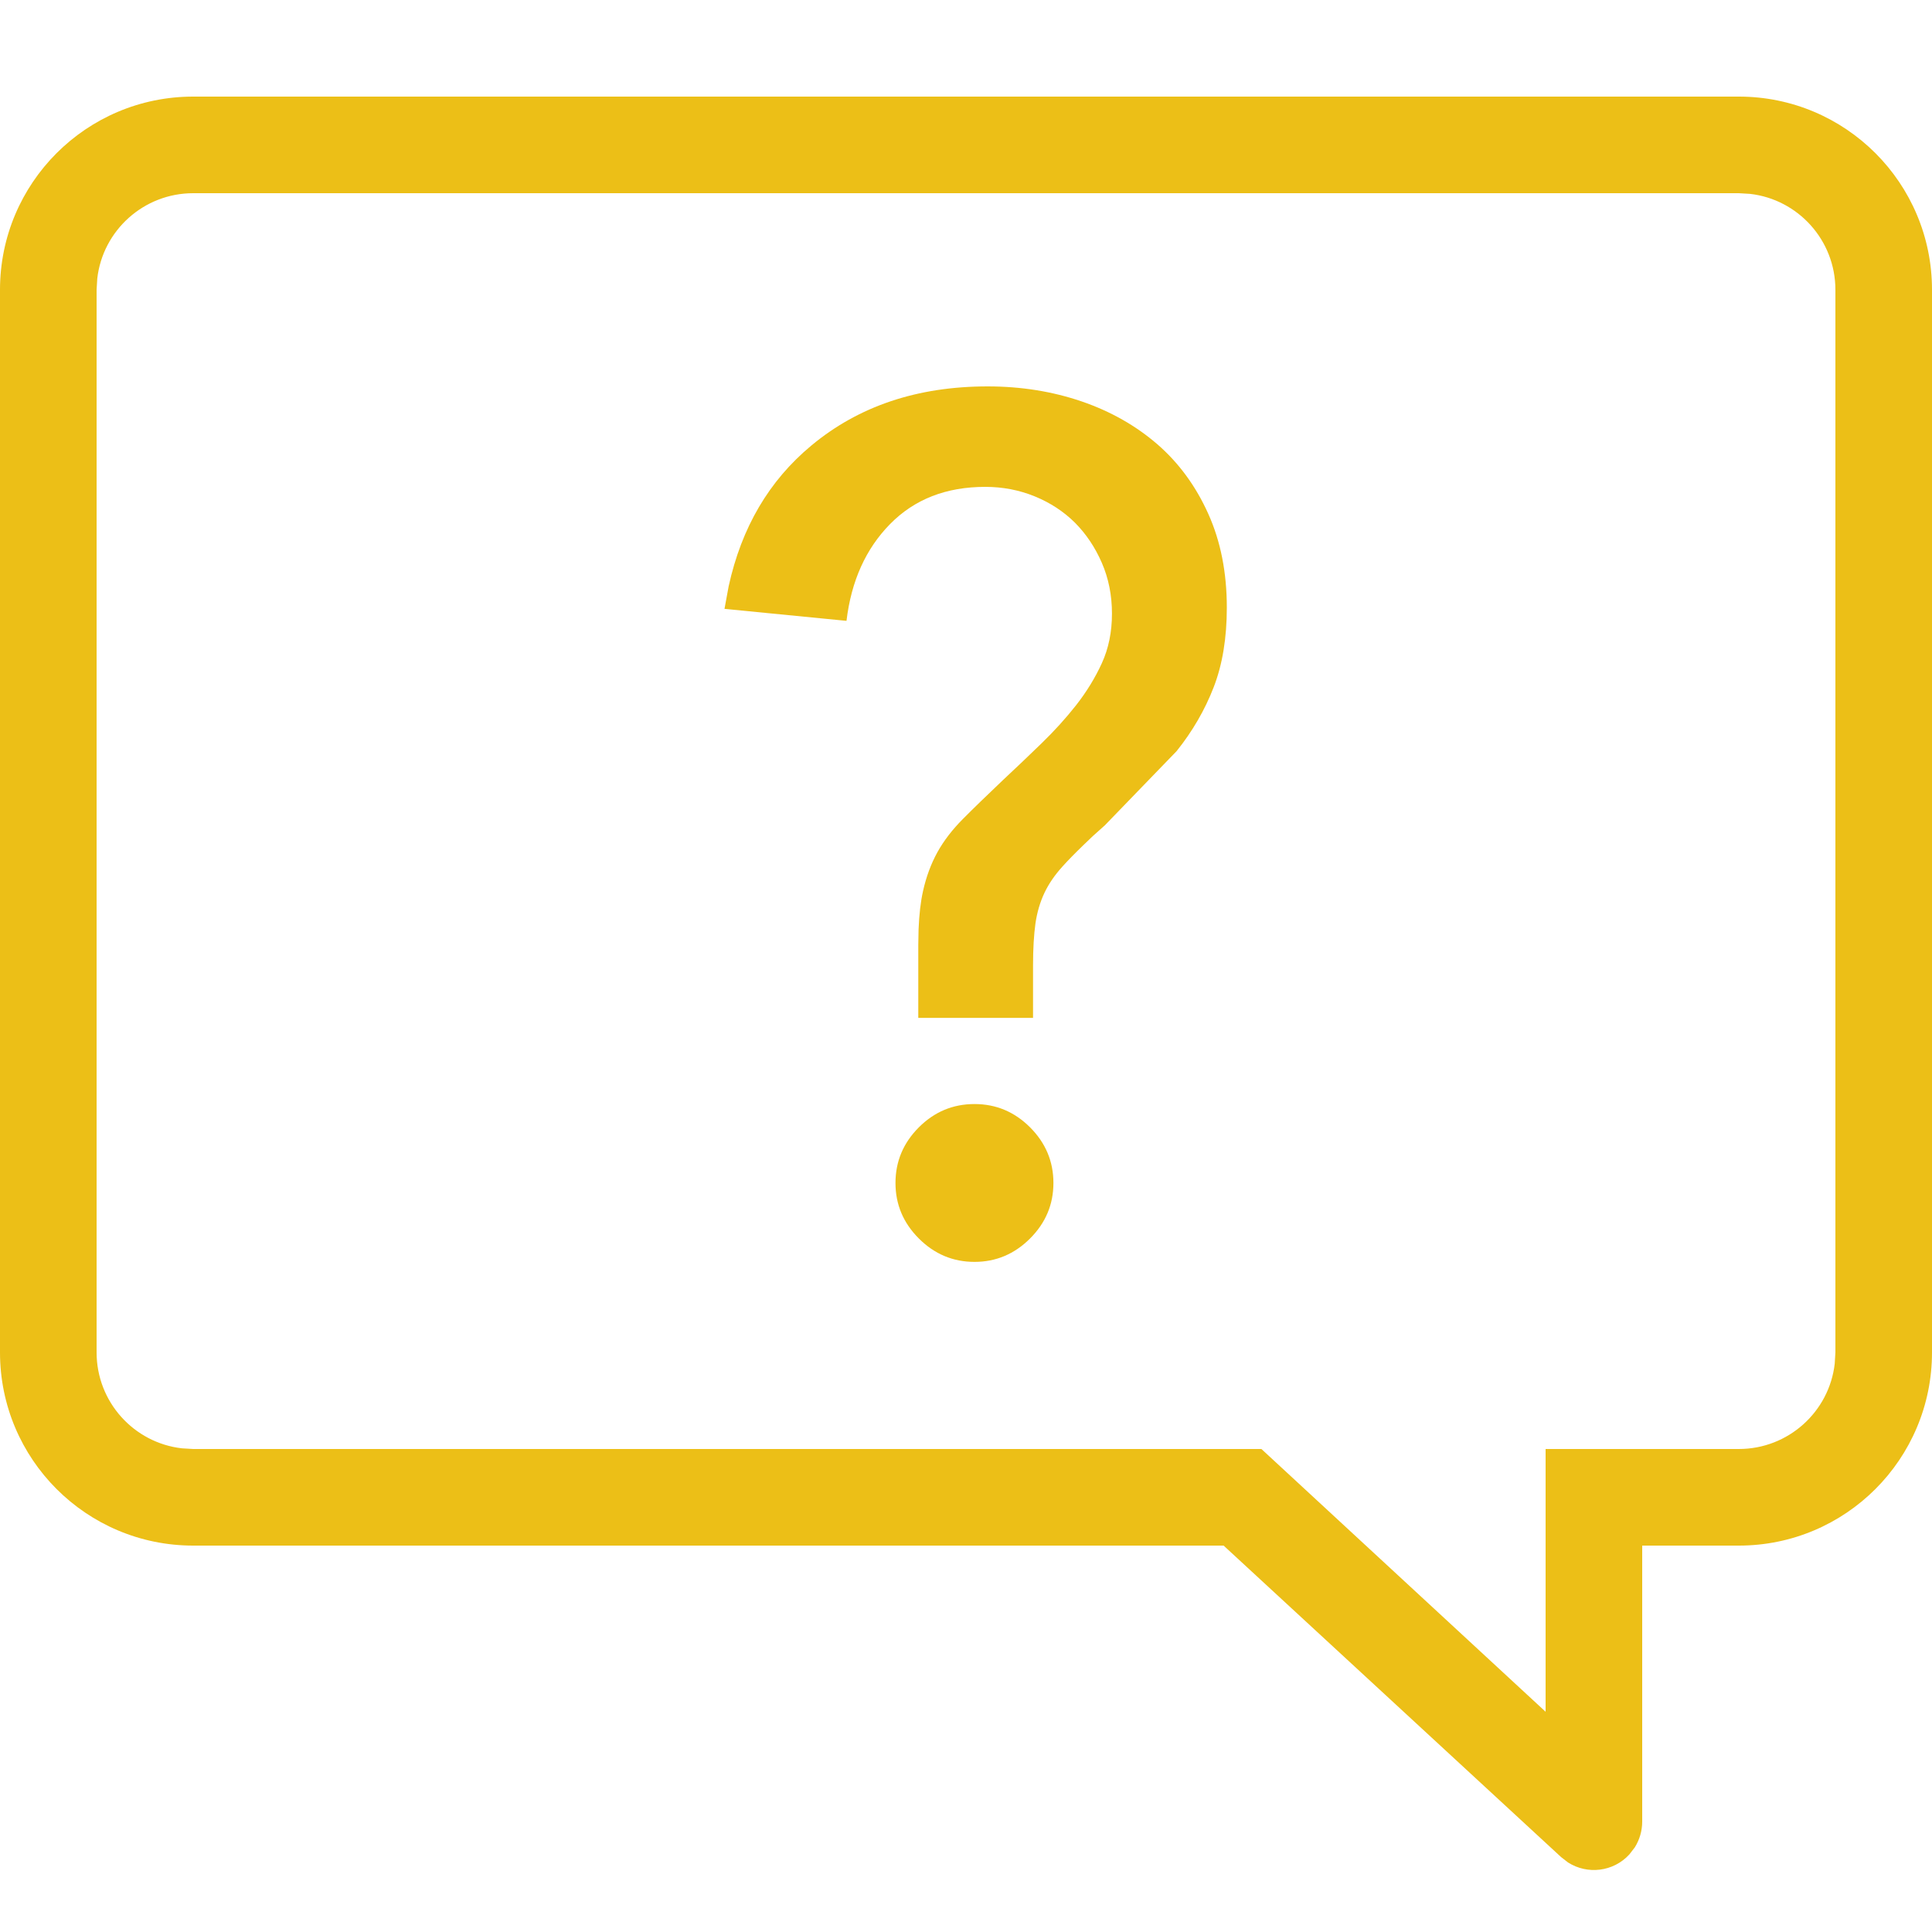 <?xml version="1.0" encoding="UTF-8"?>
<svg width="20px" height="20px" viewBox="0 0 20 20" version="1.1" xmlns="http://www.w3.org/2000/svg" xmlns:xlink="http://www.w3.org/1999/xlink">
    <!-- Generator: Sketch 64 (93537) - https://sketch.com -->
    <title>howhelpicon</title>
    <desc>Created with Sketch.</desc>
    <defs>
        <linearGradient x1="0.3%" y1="3.148%" x2="132.415%" y2="144.799%" id="linearGradient-1">
            <stop stop-color="#ecbf17" offset="0%"></stop>
            <stop stop-color="#ecbf17" offset="100%"></stop>
        </linearGradient>
    </defs>
    <g id="howhelpicon" stroke="none" stroke-width="1" fill="none" fill-rule="evenodd">
        <path d="M18,1 C19.105,1 20,1.895 20,3 L20,14 C20,15.105 19.105,16 18,16 L17,16 L17,18.858 C17,18.952 16.973,19.044 16.924,19.123 L16.867,19.197 C16.701,19.378 16.432,19.408 16.232,19.28 L16.161,19.225 L12.667,16 L2,16 C0.895,16 0,15.105 0,14 L0,3 C0,1.895 0.895,1 2,1 L18,1 Z M18,2 L2,2 C1.487,2 1.064,2.386 1.007,2.883 L1,3 L1,14 C1,14.513 1.386,14.936 1.883,14.993 L2,15 L13.058,15 L16,17.72 L16,15 L18,15 C18.513,15 18.936,14.614 18.993,14.117 L19,14 L19,3 C19,2.487 18.614,2.064 18.117,2.007 L18,2 Z M10.088,11.429 C10.31,11.429 10.502,11.509 10.663,11.67 C10.824,11.831 10.905,12.023 10.905,12.246 C10.905,12.469 10.824,12.66 10.663,12.821 C10.502,12.982 10.31,13.063 10.088,13.063 C9.865,13.063 9.673,12.982 9.512,12.821 C9.351,12.66 9.27,12.469 9.27,12.246 C9.27,12.023 9.351,11.831 9.512,11.67 C9.673,11.509 9.865,11.429 10.088,11.429 Z M10.224,4 C10.57,4 10.894,4.052 11.196,4.155 C11.497,4.258 11.759,4.407 11.982,4.6 C12.205,4.794 12.38,5.034 12.508,5.319 C12.636,5.603 12.7,5.927 12.7,6.29 C12.7,6.604 12.655,6.879 12.564,7.114 C12.473,7.349 12.345,7.57 12.18,7.776 L12.18,7.776 L11.437,8.544 L11.313,8.655 L11.219,8.745 C11.13,8.831 11.056,8.906 10.998,8.971 C10.919,9.058 10.857,9.148 10.812,9.243 C10.767,9.338 10.736,9.443 10.719,9.559 C10.703,9.675 10.694,9.819 10.694,9.992 L10.694,9.992 L10.694,10.537 L9.506,10.537 L9.506,9.782 L9.509,9.622 C9.515,9.469 9.53,9.336 9.555,9.225 C9.588,9.076 9.638,8.942 9.704,8.822 C9.77,8.703 9.859,8.587 9.97,8.476 C10.081,8.364 10.22,8.23 10.385,8.073 C10.517,7.95 10.649,7.824 10.781,7.696 C10.913,7.568 11.033,7.436 11.14,7.3 C11.247,7.163 11.336,7.019 11.406,6.866 C11.476,6.713 11.511,6.542 11.511,6.352 C11.511,6.163 11.476,5.987 11.406,5.826 C11.336,5.665 11.243,5.527 11.128,5.411 C11.012,5.296 10.874,5.205 10.713,5.139 C10.552,5.073 10.381,5.04 10.199,5.04 C9.795,5.04 9.467,5.168 9.215,5.424 C8.963,5.68 8.812,6.014 8.763,6.427 L8.763,6.427 L7.5,6.303 L7.543,6.069 C7.676,5.461 7.961,4.976 8.398,4.613 C8.889,4.204 9.497,4 10.224,4 Z" id="Combined-Shape" fill="url(#linearGradient-1)" fill-rule="nonzero"></path>
    </g>
</svg>